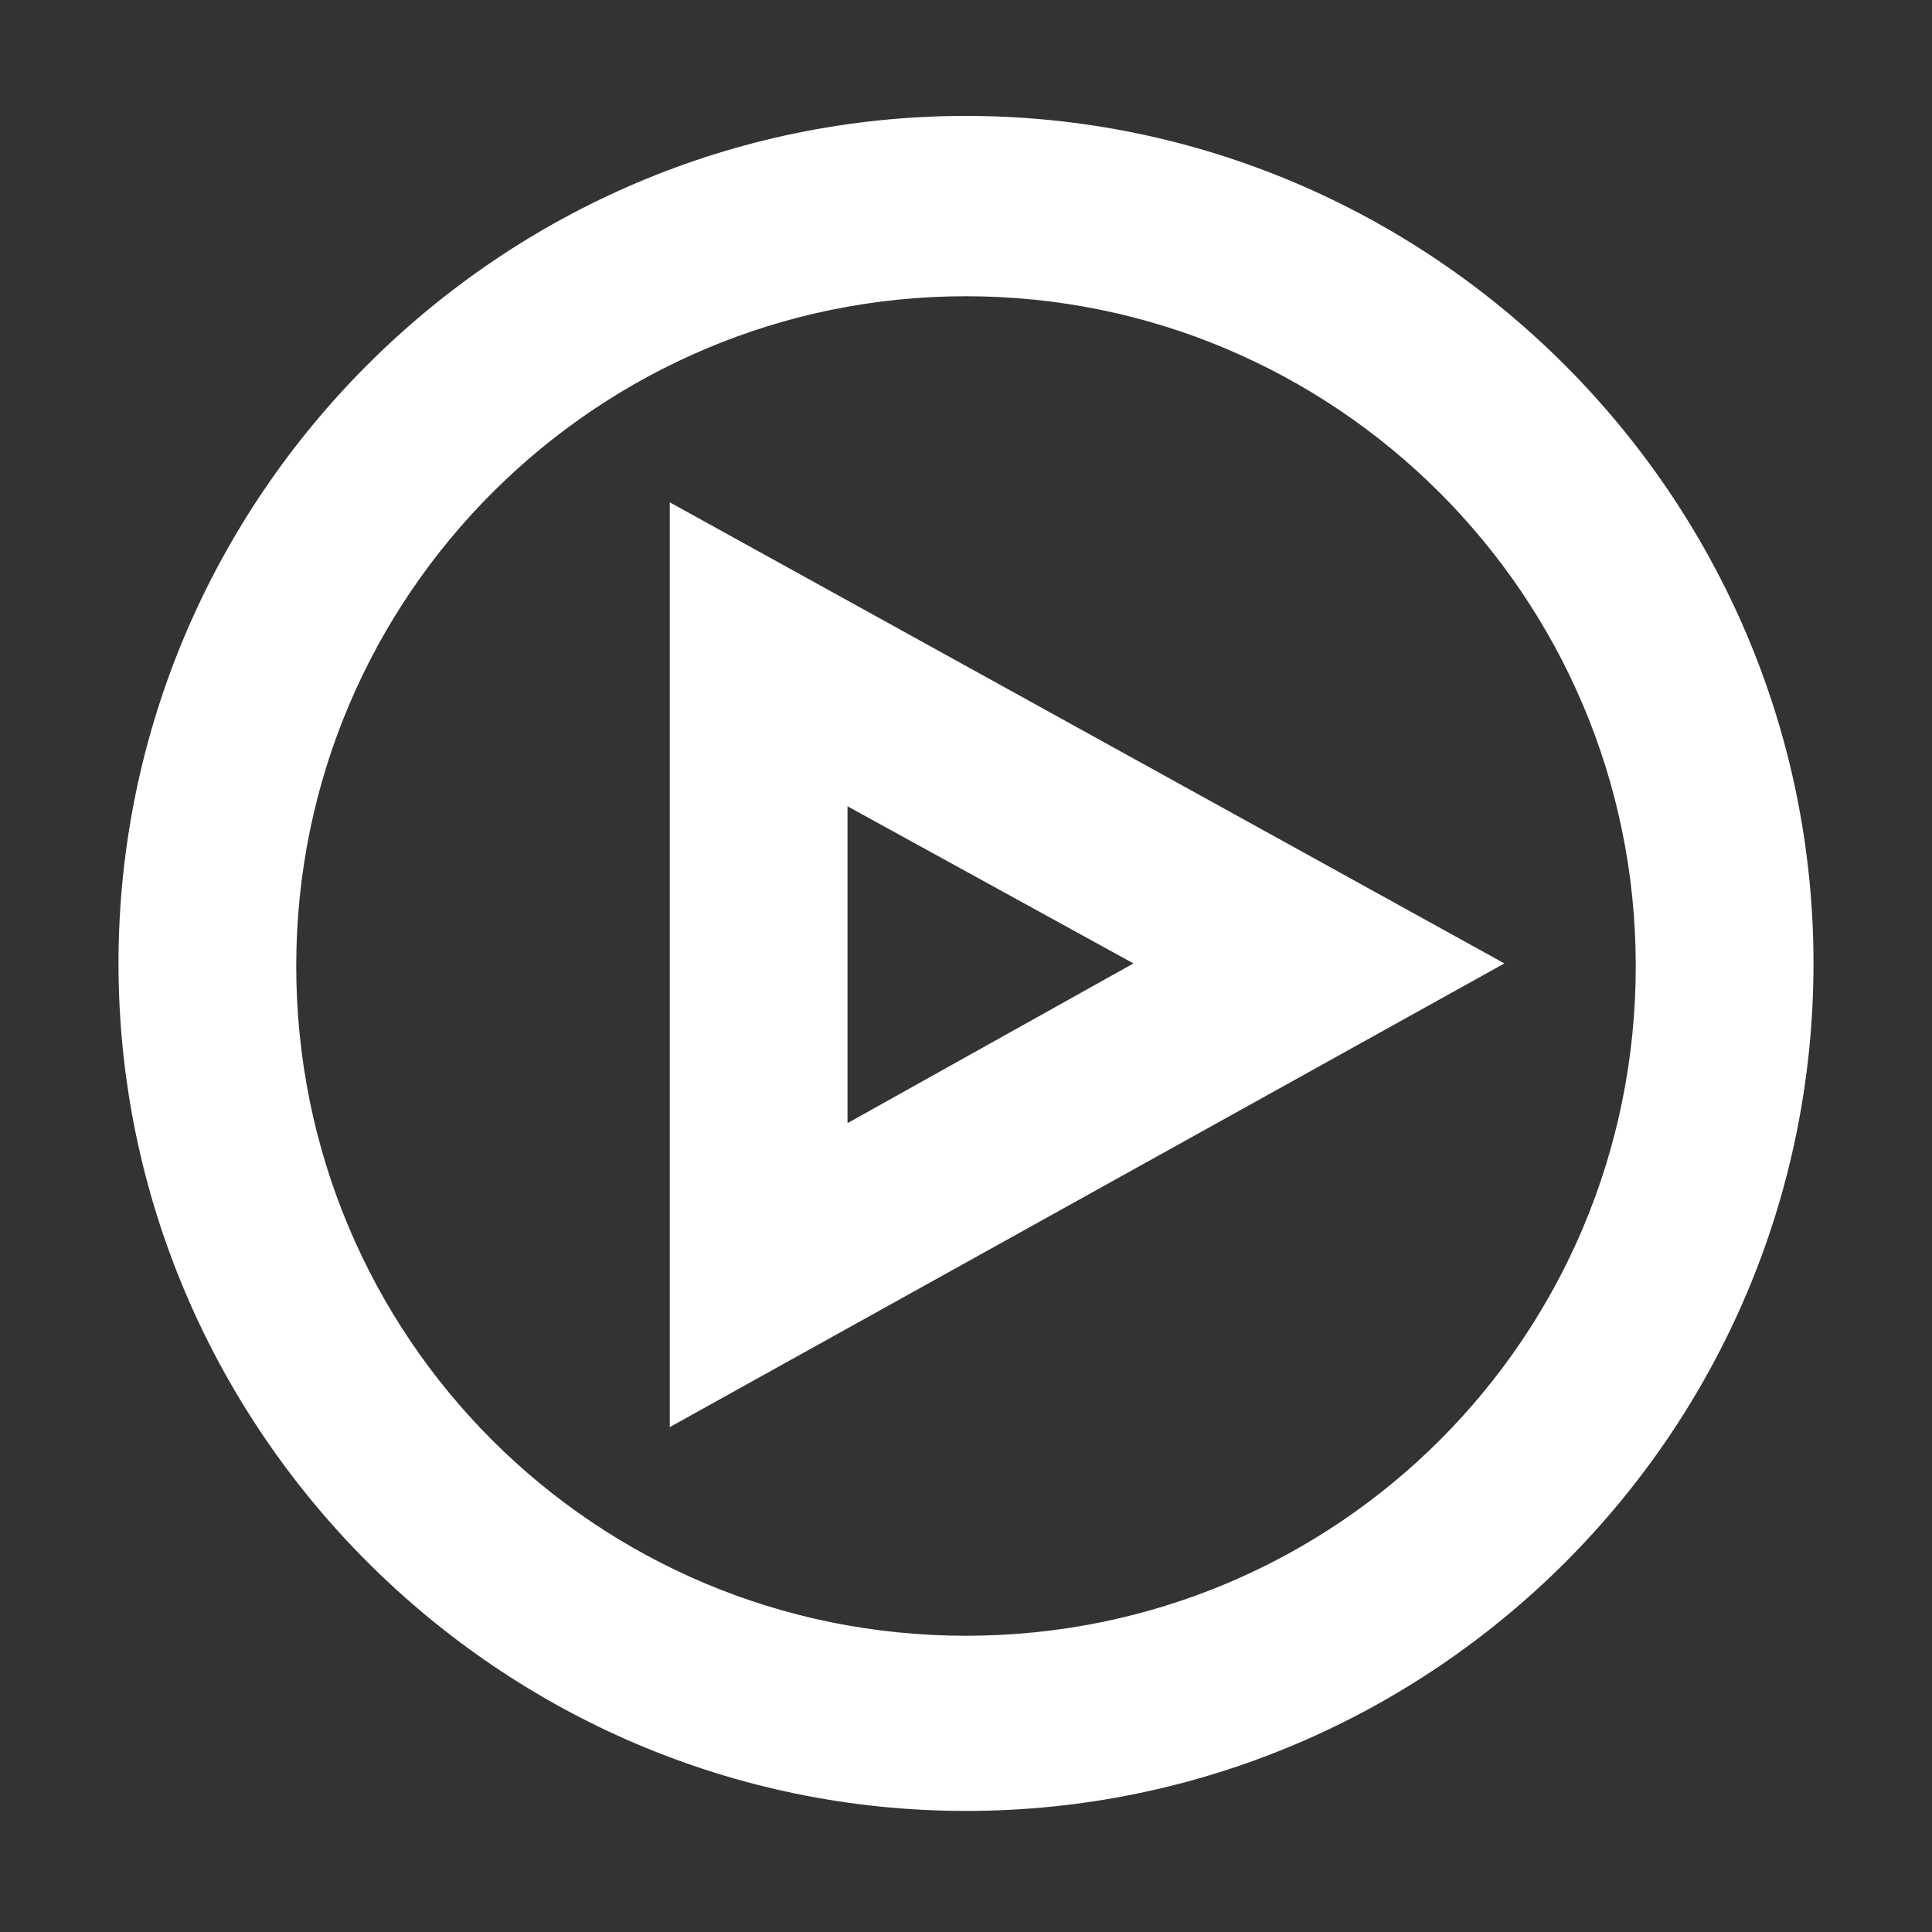 <svg version="1.1" id="Layer_1" xmlns="http://www.w3.org/2000/svg" x="0" y="0" viewBox="0 0 75 75" xml:space="preserve"><rect x="0" y="0" width="75" height="75" fill="#333333" stroke="none"/><style>.st0{fill:#fff}</style><path class="st0" d="M26 55.4V19.5l32.4 17.9-32.4 18zm6.9-24.1v12.3L44 37.4l-11.1-6.1z"/><path class="st0" d="M37.5 70.3c-18.1 0-32.9-14.8-32.9-32.9 0-18.1 14.8-32.9 32.9-32.9 18.1 0 32.9 14.8 32.9 32.9 0 18.2-14.8 32.9-32.9 32.9zm0-58.8c-14.3 0-26 11.6-26 26s11.6 26 26 26 26-11.6 26-26-11.7-26-26-26z"/></svg>